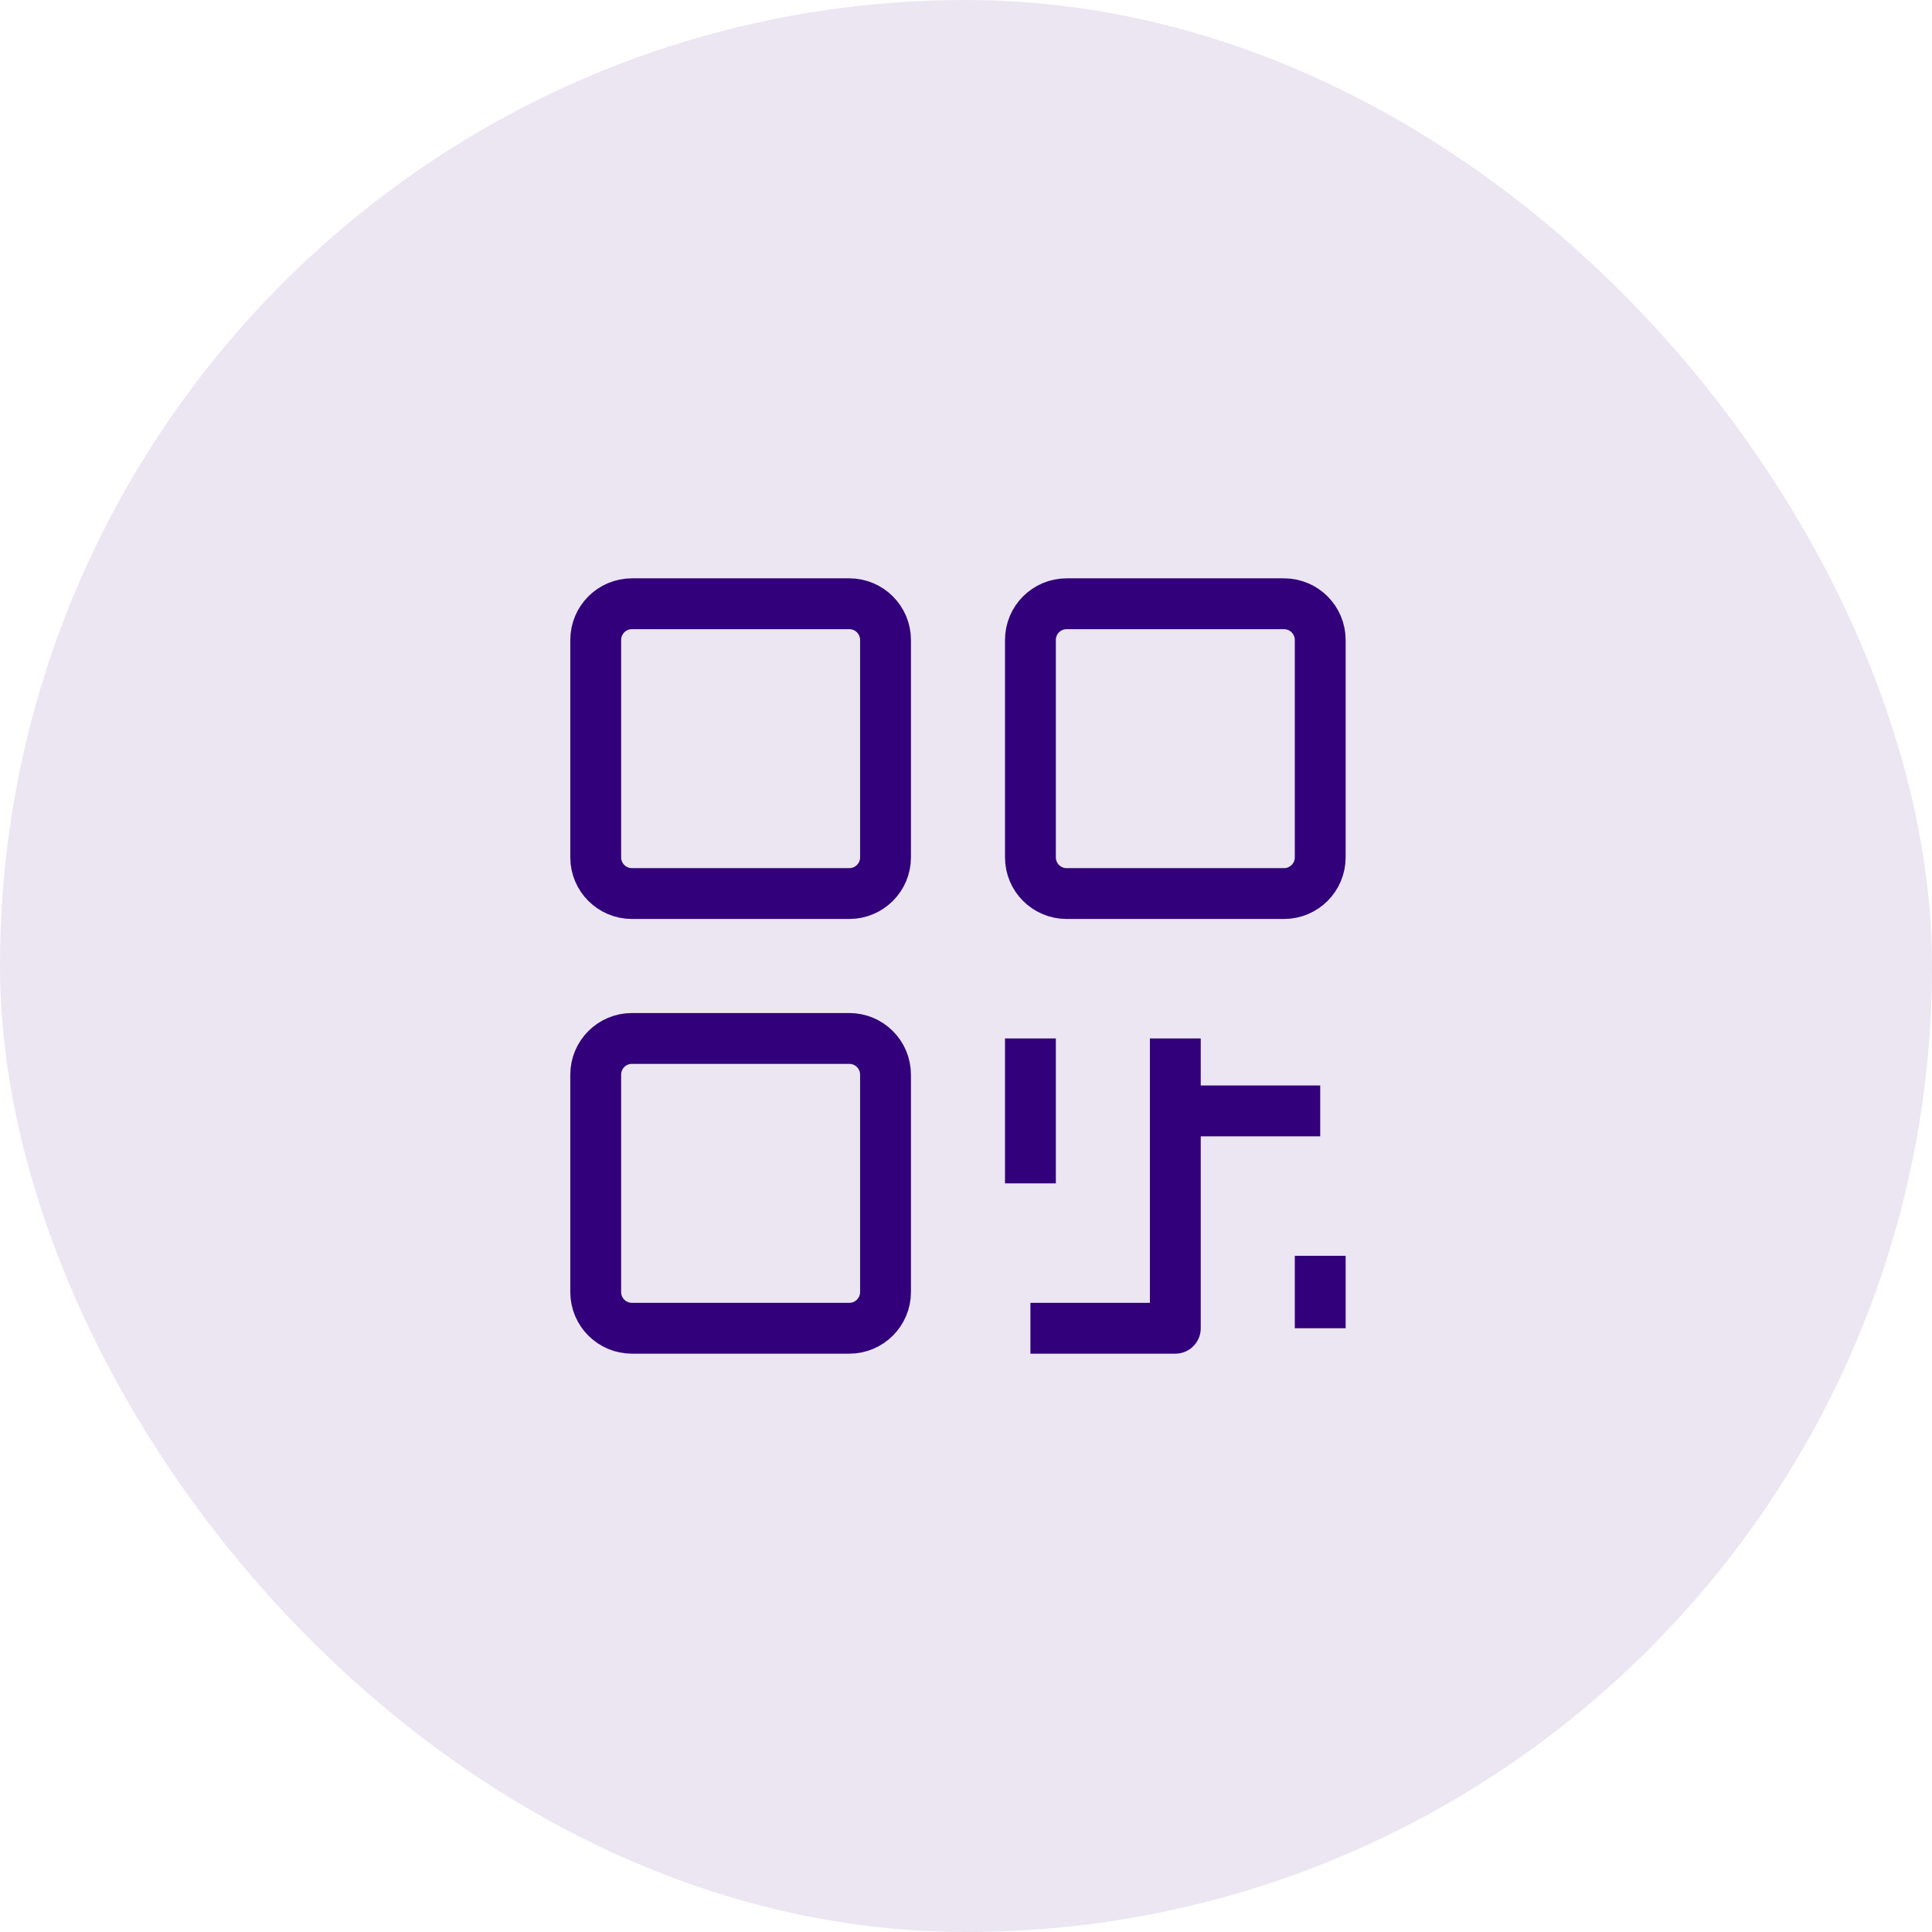 <svg width="38" height="38" viewBox="0 0 38 38" fill="none" xmlns="http://www.w3.org/2000/svg">
<rect width="38" height="38" rx="19" fill="#32007A" fill-opacity="0.1"/>
<path d="M16.704 11.875H12.429C12.036 11.875 11.717 12.194 11.717 12.588V16.863C11.717 17.256 12.036 17.575 12.429 17.575H16.704C17.098 17.575 17.417 17.256 17.417 16.863V12.588C17.417 12.194 17.098 11.875 16.704 11.875Z" stroke="#32007A" strokeWidth="1.267" strokeLinecap="round" stroke-linejoin="round"/>
<path d="M16.704 20.425H12.429C12.036 20.425 11.717 20.744 11.717 21.137V25.413C11.717 25.806 12.036 26.125 12.429 26.125H16.704C17.098 26.125 17.417 25.806 17.417 25.413V21.137C17.417 20.744 17.098 20.425 16.704 20.425Z" stroke="#32007A" strokeWidth="1.267" strokeLinecap="round" stroke-linejoin="round"/>
<path d="M25.254 11.875H20.979C20.586 11.875 20.267 12.194 20.267 12.588V16.863C20.267 17.256 20.586 17.575 20.979 17.575H25.254C25.648 17.575 25.967 17.256 25.967 16.863V12.588C25.967 12.194 25.648 11.875 25.254 11.875Z" stroke="#32007A" strokeWidth="1.267" strokeLinecap="round" stroke-linejoin="round"/>
<path d="M20.267 20.425V23.275" stroke="#32007A" strokeWidth="1.267" strokeLinecap="round" stroke-linejoin="round"/>
<path d="M20.267 26.125H23.117V20.425" stroke="#32007A" strokeWidth="1.267" strokeLinecap="round" stroke-linejoin="round"/>
<path d="M23.117 21.85H25.967" stroke="#32007A" strokeWidth="1.267" strokeLinecap="round" stroke-linejoin="round"/>
<path d="M25.967 24.7V26.125" stroke="#32007A" strokeWidth="1.267" strokeLinecap="round" stroke-linejoin="round"/>
</svg>
